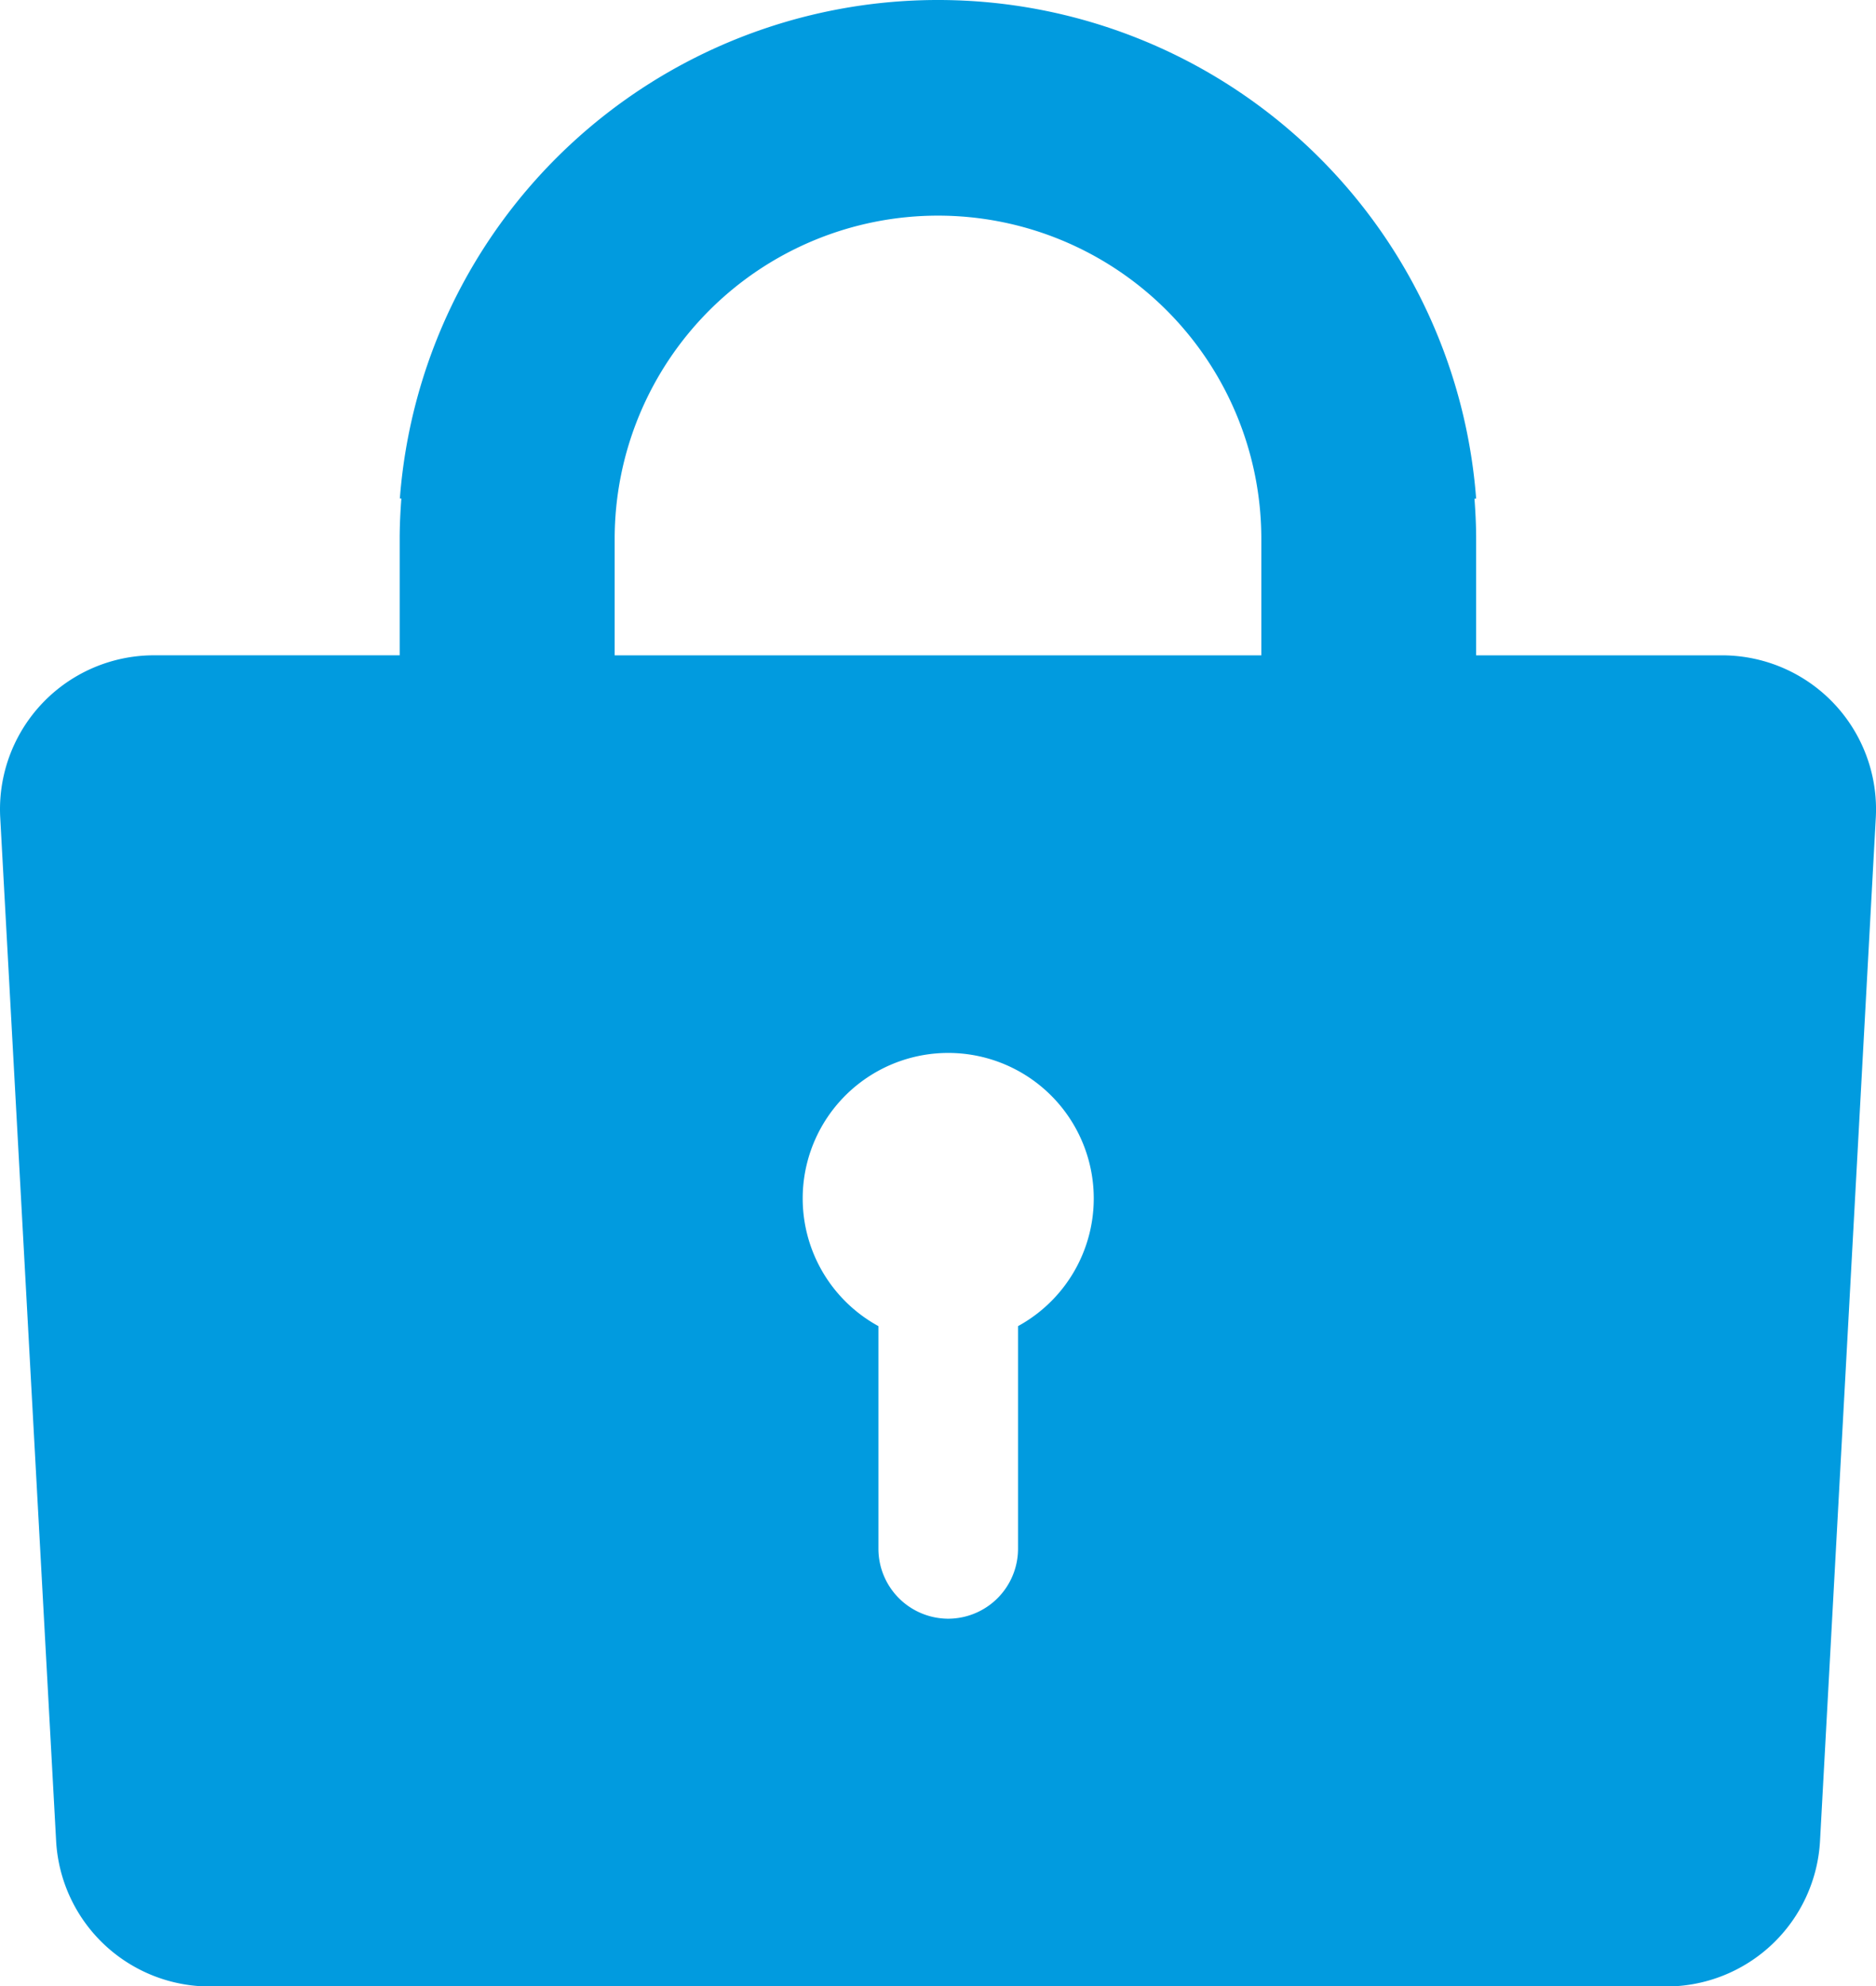 <?xml version="1.0" encoding="UTF-8"?> <svg xmlns="http://www.w3.org/2000/svg" width="52.556" height="55.655" viewBox="0 0 52.556 55.655"><path d="M62.5,18.362H55.61V15.1c0-.38-.019-.755-.047-1.128h.047A15.116,15.116,0,0,0,40.556,0h-.043A15.116,15.116,0,0,0,25.458,13.969H25.5c-.028.373-.047.748-.047,1.128v3.264H18.572A4.315,4.315,0,0,0,14.262,22.9L15.827,51.56a4.315,4.315,0,0,0,4.309,4.1h40.8a4.315,4.315,0,0,0,4.309-4.1L66.807,22.9A4.315,4.315,0,0,0,62.5,18.362ZM42.776,37.157V43.4a1.961,1.961,0,0,1-1.955,1.955h0A1.961,1.961,0,0,1,38.865,43.4V37.157a4.077,4.077,0,1,1,3.911,0Zm6.817-18.795H31.476V15.1a9.058,9.058,0,1,1,18.116,0v3.264Z" transform="translate(-14.256)" fill="#019bdf"></path></svg> 
